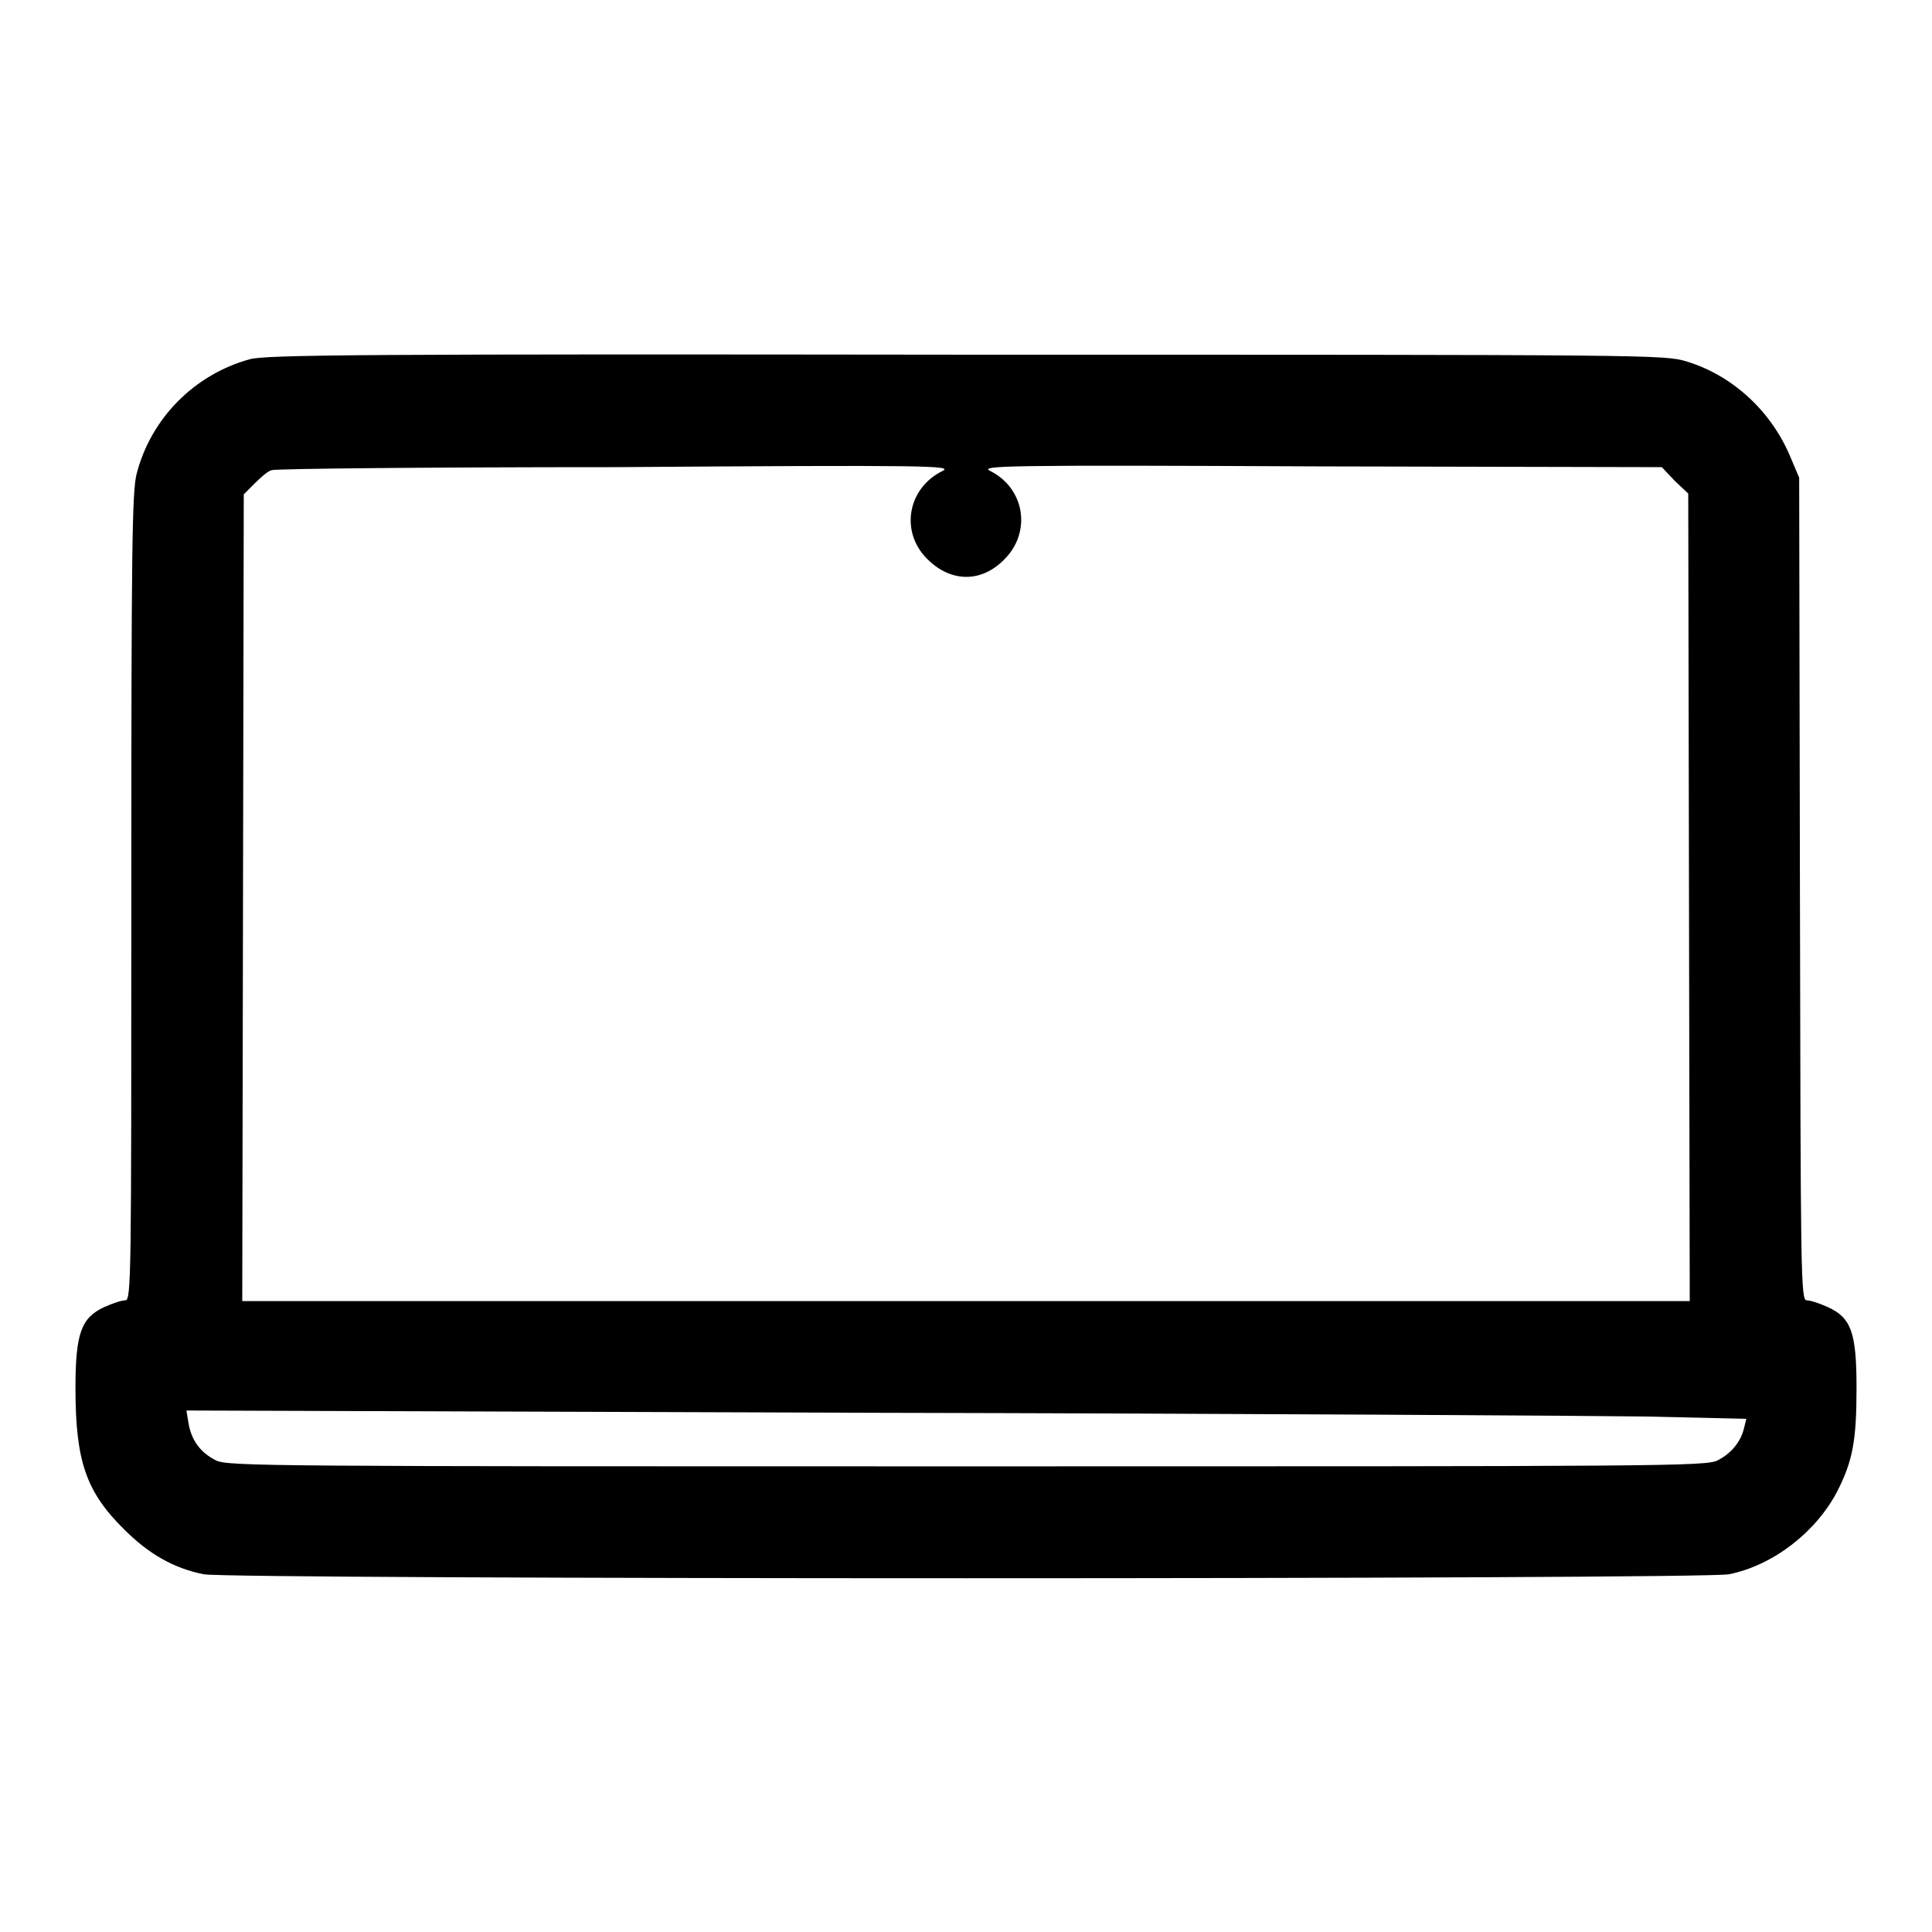 <?xml version="1.0" encoding="utf-8"?>
<!-- Svg Vector Icons : http://www.onlinewebfonts.com/icon -->
<!DOCTYPE svg PUBLIC "-//W3C//DTD SVG 1.1//EN" "http://www.w3.org/Graphics/SVG/1.1/DTD/svg11.dtd">
<svg version="1.1" xmlns="http://www.w3.org/2000/svg" xmlns:xlink="http://www.w3.org/1999/xlink" x="0px" y="0px" viewBox="0 0 256 256" enable-background="new 0 0 256 256" xml:space="preserve">
<g><g><g><path fill="#000000" d="M33.1,47.6c-7.3,2-13.1,7.8-15,15.2c-0.6,2.4-0.7,9.6-0.7,56.1c0,50.5,0,53.4-0.8,53.4c-0.5,0-1.7,0.4-2.8,0.9c-3,1.4-3.8,3.4-3.8,10.7c0,9.7,1.4,13.8,6.5,18.8c3.2,3.2,6.5,5.1,10.5,5.9c3.5,0.7,198.6,0.7,202.1,0c5.9-1.2,11.5-5.6,14.3-10.9c2.1-4.1,2.6-6.8,2.6-13.8c0-7.3-0.7-9.3-3.8-10.7c-1.1-0.5-2.3-0.9-2.8-0.9c-0.8,0-0.8-3.1-0.9-54.5l-0.1-54.5l-1.1-2.6c-2.5-6.1-7.6-10.9-13.8-12.8c-3-0.9-4.1-0.9-95.5-0.9C48.8,46.9,35.2,47,33.1,47.6z M124.9,62.4c-4.7,2.3-5.7,8.2-1.9,11.8c3.1,3,7.1,3,10.1-0.1c3.6-3.6,2.7-9.4-1.9-11.7c-1.4-0.7,1.5-0.8,43.7-0.6l45.3,0.1l1.7,1.8l1.8,1.7l0.1,53.5l0.1,53.5H128H32.1l0.1-53.4l0.1-53.5l1.4-1.4c0.8-0.8,1.8-1.7,2.3-1.8c0.5-0.2,21.1-0.4,45.6-0.4C123.2,61.6,126.3,61.7,124.9,62.4z M218.3,187.7l13.1,0.3l-0.3,1.2c-0.4,1.8-1.7,3.4-3.5,4.3c-1.5,0.8-7.2,0.8-99.5,0.8c-92.3,0-98,0-99.5-0.8c-2-1-3.2-2.6-3.6-4.8l-0.3-1.8l90.3,0.3C164.6,187.3,211.1,187.6,218.3,187.7z"/></g></g></g>
</svg>